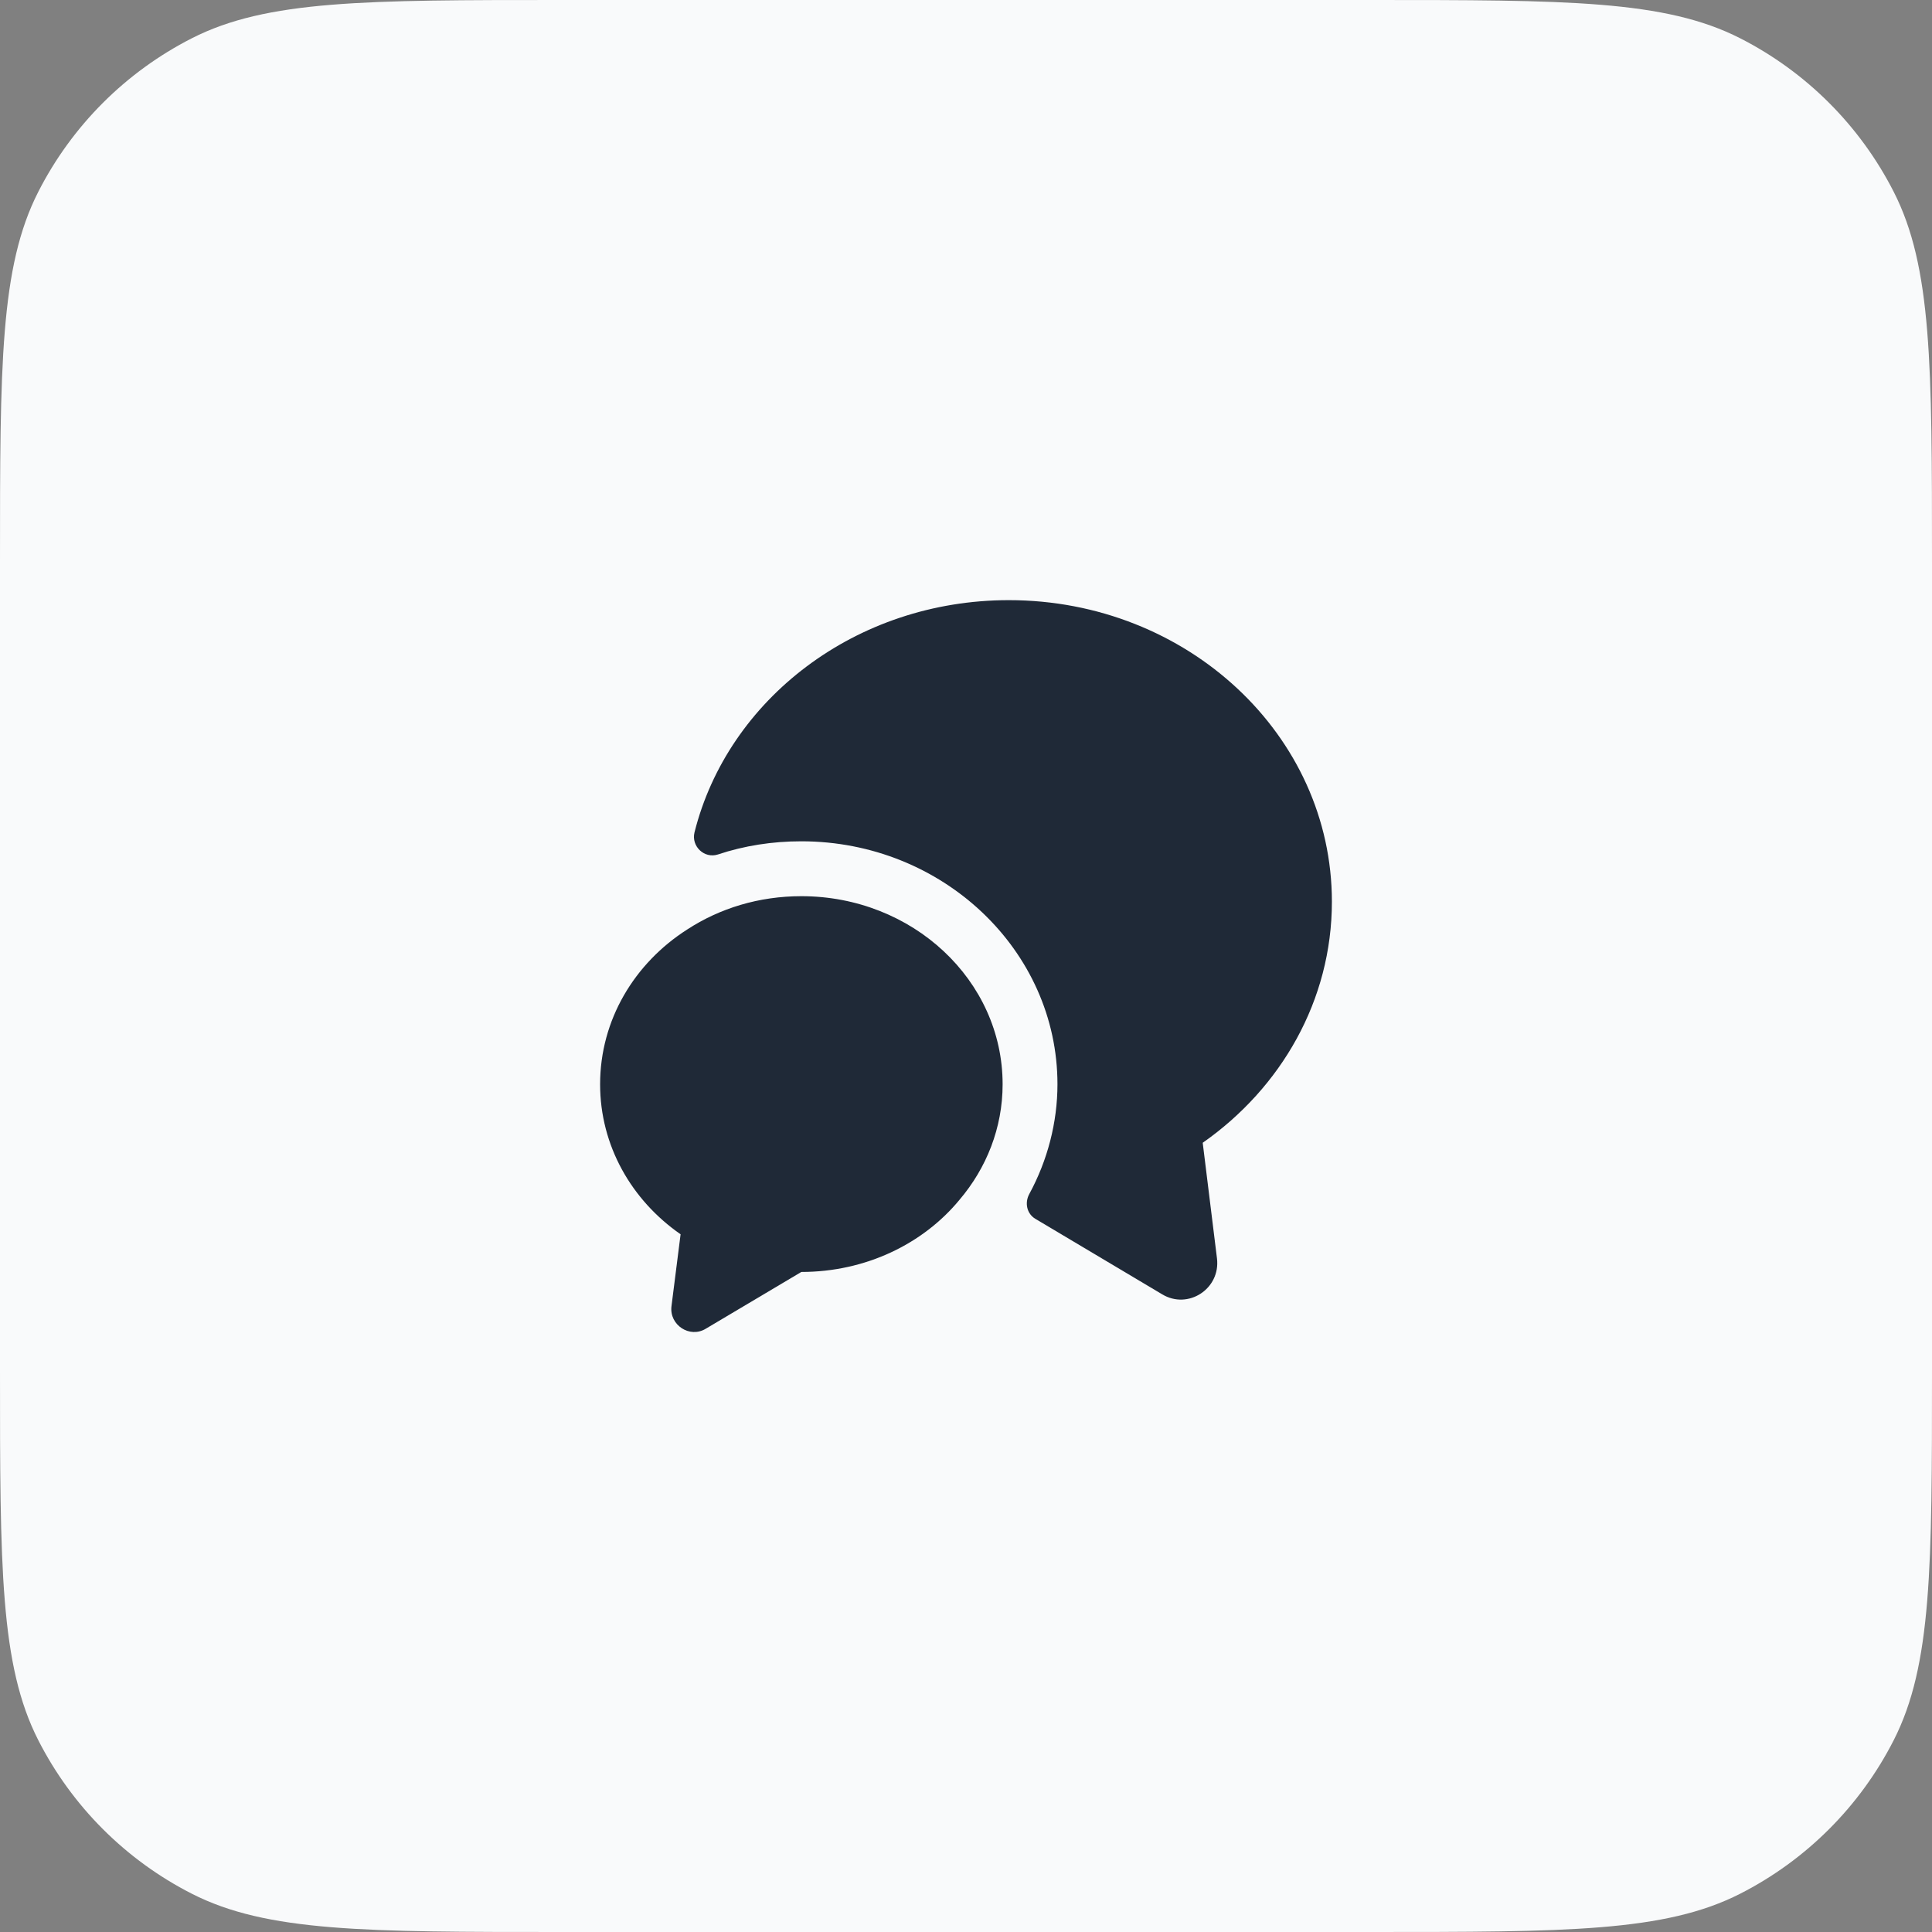<svg width="44" height="44" viewBox="0 0 44 44" fill="none" xmlns="http://www.w3.org/2000/svg">
<rect x="0" y="0" width="44" height="44" fill="#808080" stroke="none"/>
<path d="M0 12.8C0 8.32 0 6.079 0.872 4.368C1.639 2.863 2.863 1.639 4.368 0.872C6.079 0 8.32 0 12.8 0H31.2C35.68 0 37.921 0 39.632 0.872C41.137 1.639 42.361 2.863 43.128 4.368C44 6.079 44 8.32 44 12.8V31.2C44 35.68 44 37.921 43.128 39.632C42.361 41.137 41.137 42.361 39.632 43.128C37.921 44 35.68 44 31.2 44H12.8C8.32 44 6.079 44 4.368 43.128C2.863 42.361 1.639 41.137 0.872 39.632C0 37.921 0 35.68 0 31.2V12.8Z" fill="#F9FAFB"/>
<path d="M27.391 26.026L27.716 28.66C27.8 29.351 27.058 29.835 26.466 29.476L23.583 27.76C23.383 27.643 23.333 27.393 23.441 27.193C23.858 26.426 24.083 25.56 24.083 24.693C24.083 21.643 21.466 19.16 18.25 19.16C17.591 19.16 16.95 19.26 16.35 19.46C16.041 19.56 15.741 19.276 15.816 18.96C16.575 15.926 19.491 13.668 22.975 13.668C27.041 13.668 30.333 16.743 30.333 20.535C30.333 22.785 29.175 24.776 27.391 26.026Z" fill="#1F2937"/>
<path d="M22.834 24.694C22.834 25.685 22.467 26.602 21.85 27.327C21.025 28.327 19.717 28.968 18.25 28.968L16.075 30.26C15.709 30.485 15.242 30.177 15.292 29.752L15.5 28.11C14.384 27.335 13.667 26.093 13.667 24.694C13.667 23.227 14.45 21.935 15.65 21.169C16.392 20.685 17.284 20.41 18.25 20.41C20.784 20.41 22.834 22.327 22.834 24.694Z" fill="#1F2937"/>
</svg>
